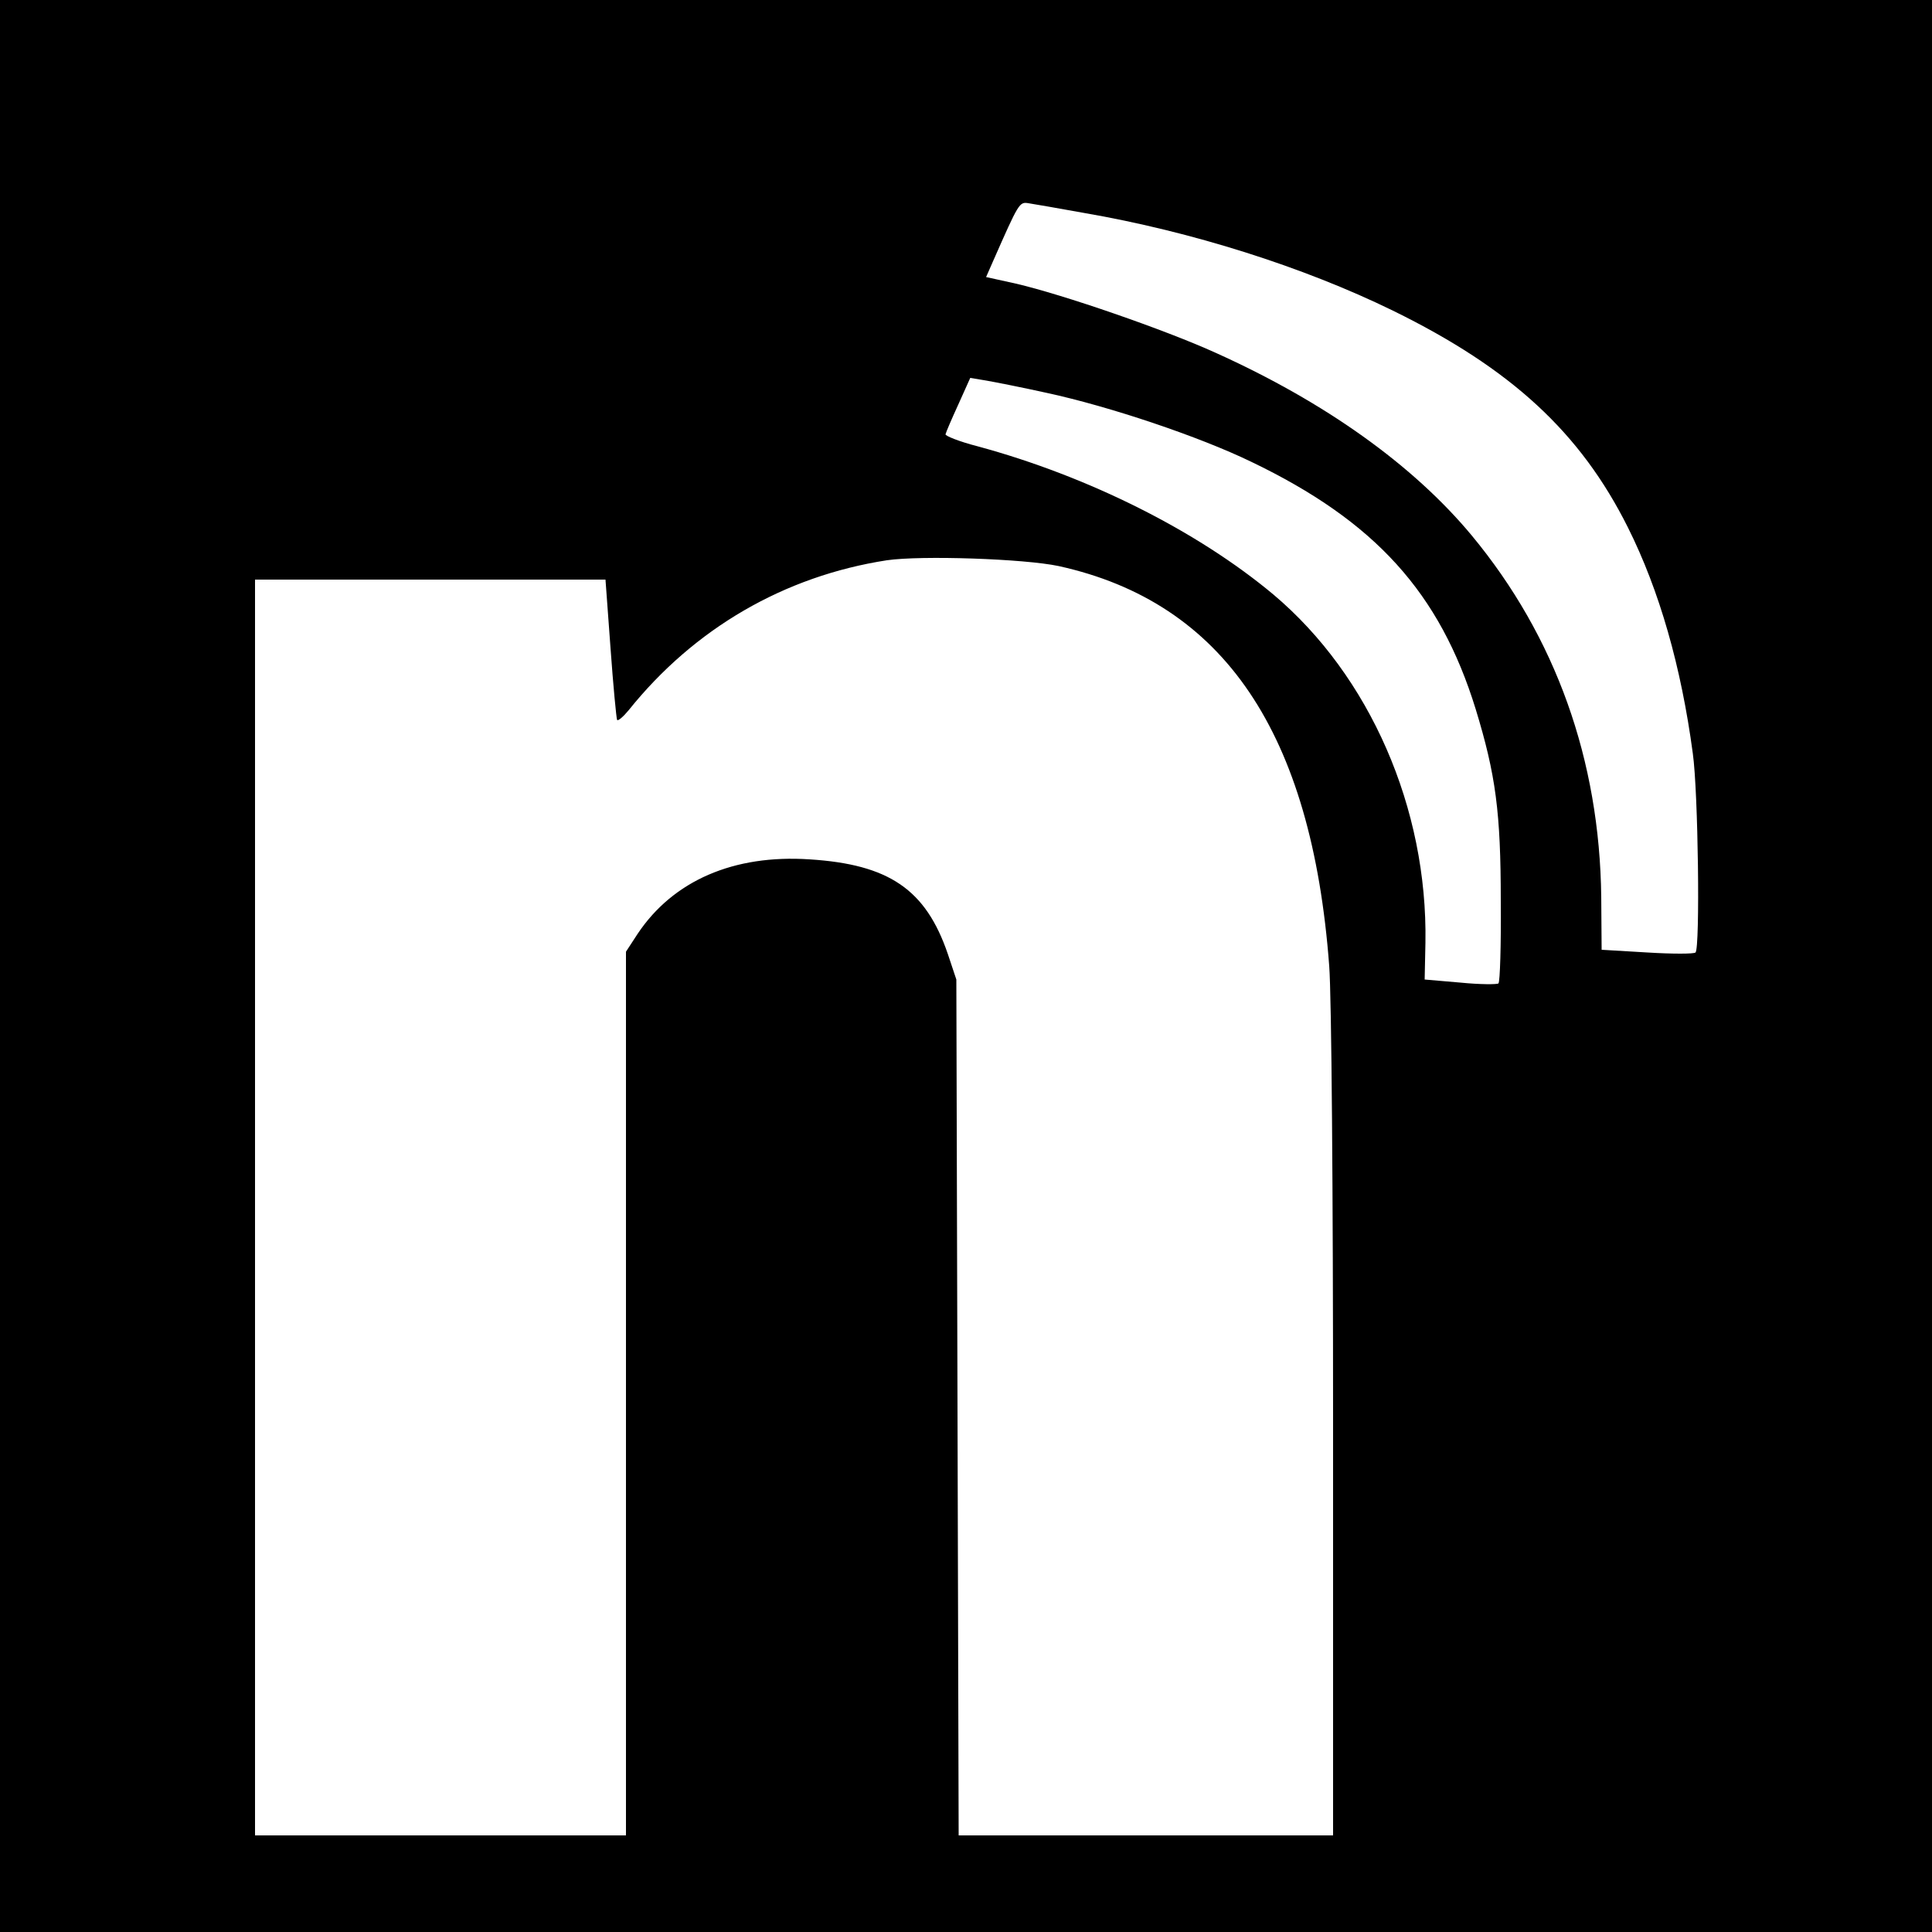 <?xml version="1.0" standalone="no"?>
<!DOCTYPE svg PUBLIC "-//W3C//DTD SVG 20010904//EN"
 "http://www.w3.org/TR/2001/REC-SVG-20010904/DTD/svg10.dtd">
<svg version="1.0" xmlns="http://www.w3.org/2000/svg"
 width="500pt" height="500pt" viewBox="0 0 500 500"
 preserveAspectRatio="xMidYMid meet">
<g transform="translate(0,500) scale(0.1,-0.1)"
fill="#000000" stroke="none">
<path d="M0 2500 l0 -2500 2500 0 2500 0 0 2500 0 2500 -2500 0 -2500 0 0
-2500z m2805 1949 c279 -48 569 -140 800 -253 306 -150 485 -315 608 -561 82
-164 138 -361 168 -585 14 -100 19 -503 7 -515 -4 -4 -60 -4 -125 0 l-118 7
-1 136 c-4 355 -118 674 -335 936 -152 183 -381 346 -663 473 -132 60 -396
151 -517 179 l-77 17 18 41 c67 152 68 154 92 150 13 -2 77 -13 143 -25z m-95
-466 c162 -35 394 -113 528 -178 321 -154 488 -339 581 -640 52 -170 65 -267
65 -497 1 -113 -2 -209 -6 -213 -3 -3 -48 -3 -98 2 l-93 8 2 95 c6 348 -144
691 -393 901 -196 164 -478 306 -766 384 -47 12 -84 27 -83 31 1 5 16 40 33
77 l31 69 42 -7 c23 -4 94 -18 157 -32z m30 -448 c427 -94 655 -432 700 -1035
6 -78 10 -584 10 -1192 l0 -1058 -485 0 -484 0 -3 1108 -3 1107 -22 66 c-57
167 -152 232 -358 245 -196 13 -353 -55 -445 -193 l-30 -46 0 -1144 0 -1143
-480 0 -480 0 0 1625 0 1625 453 0 454 0 13 -177 c7 -98 15 -181 17 -186 2 -4
16 8 30 25 170 212 403 347 668 388 89 13 356 4 445 -15z"/>
</g>
</svg>
